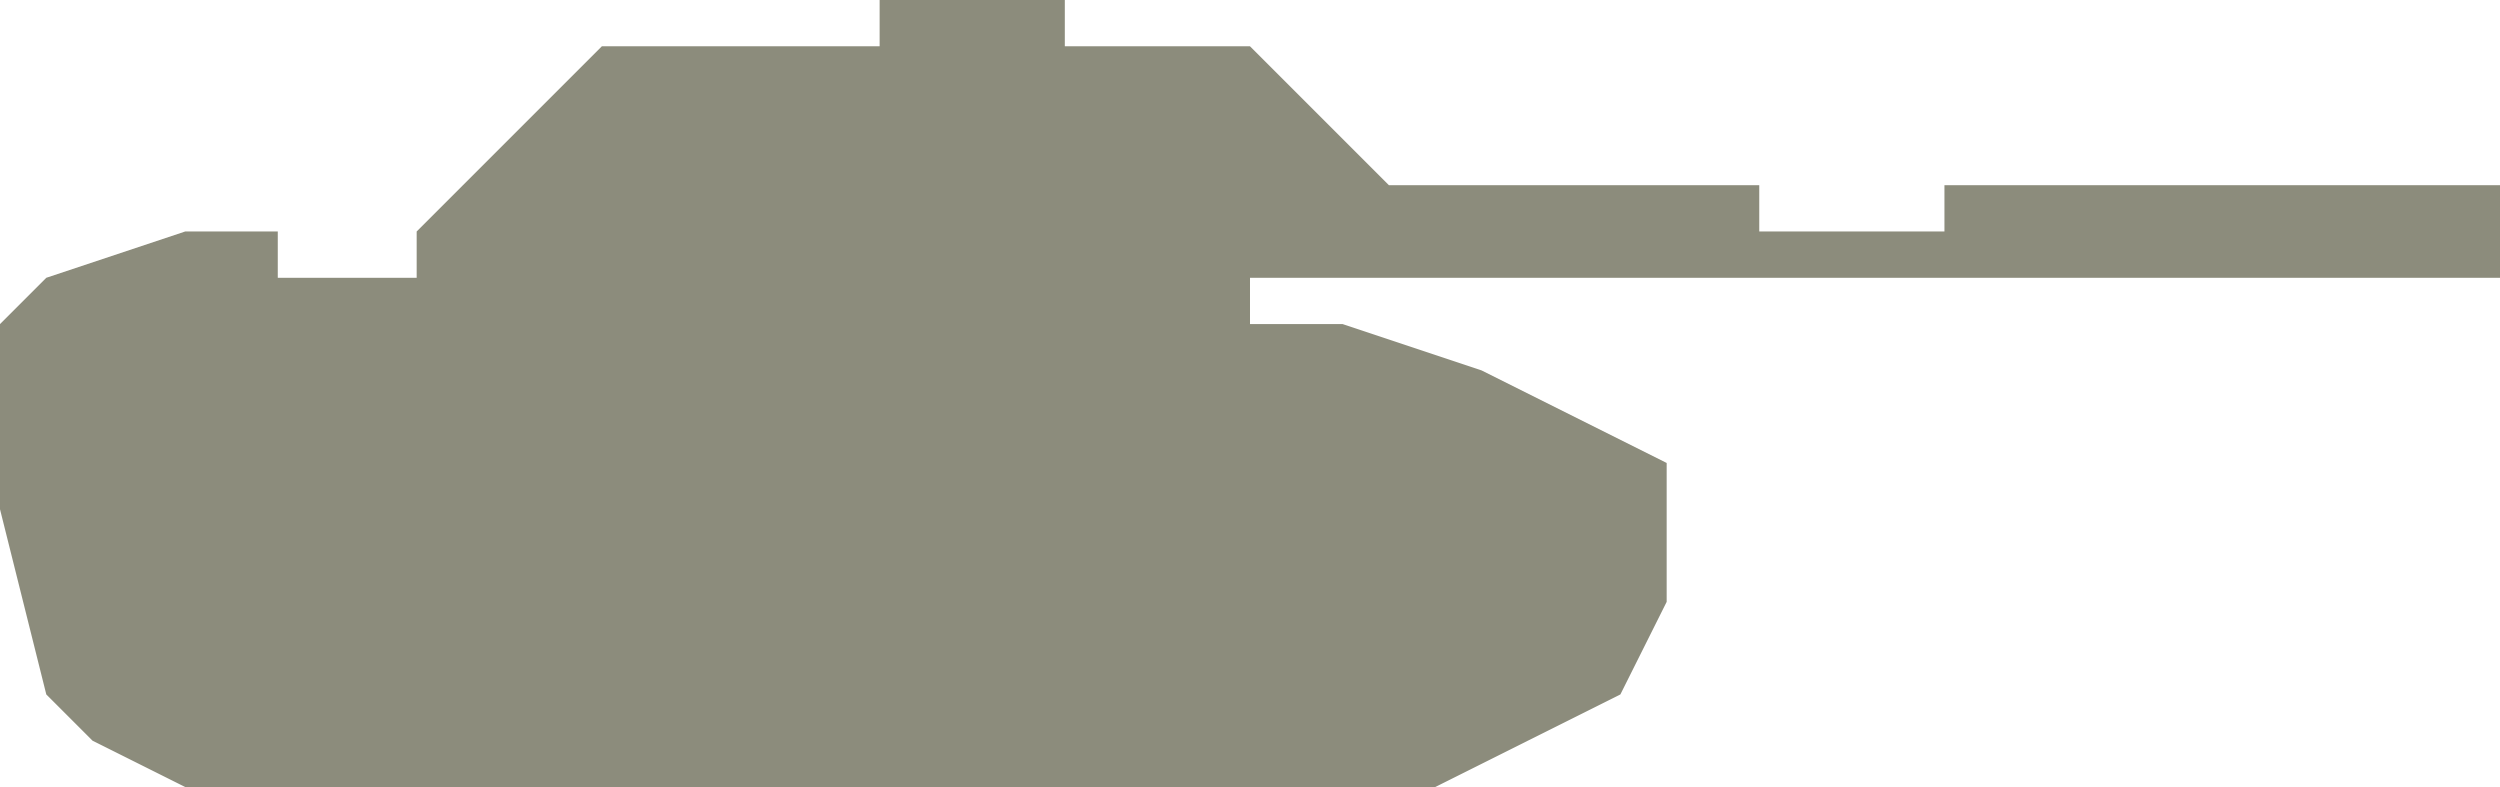 <svg xmlns="http://www.w3.org/2000/svg" xmlns:xlink="http://www.w3.org/1999/xlink" preserveAspectRatio="xMidYMid" width="54" height="17" viewBox="0 0 54 17">
  <defs>
    <style type="text/css">
      .cls-1 {
        fill: #8c8c7c;
        fill-rule: evenodd;
      }
    </style>
  </defs>
  <path d="M4.000,17.000 L31.000,17.000 L33.000,16.000 L35.000,15.000 L36.000,13.000 L36.000,10.000 L34.000,9.000 L32.000,8.000 L29.000,7.000 L27.000,7.000 L27.000,6.000 L54.000,6.000 L54.000,4.000 L42.000,4.000 L42.000,5.000 L38.000,5.000 L38.000,4.000 L30.000,4.000 L27.000,1.000 L23.000,1.000 L23.000,-0.000 L19.000,-0.000 L19.000,1.000 L13.000,1.000 L9.000,5.000 L9.000,6.000 L6.000,6.000 L6.000,5.000 L4.000,5.000 L1.000,6.000 L-0.000,7.000 L-0.000,11.000 L1.000,15.000 L2.000,16.000 L4.000,17.000 Z" class="cls-1"/>
</svg>